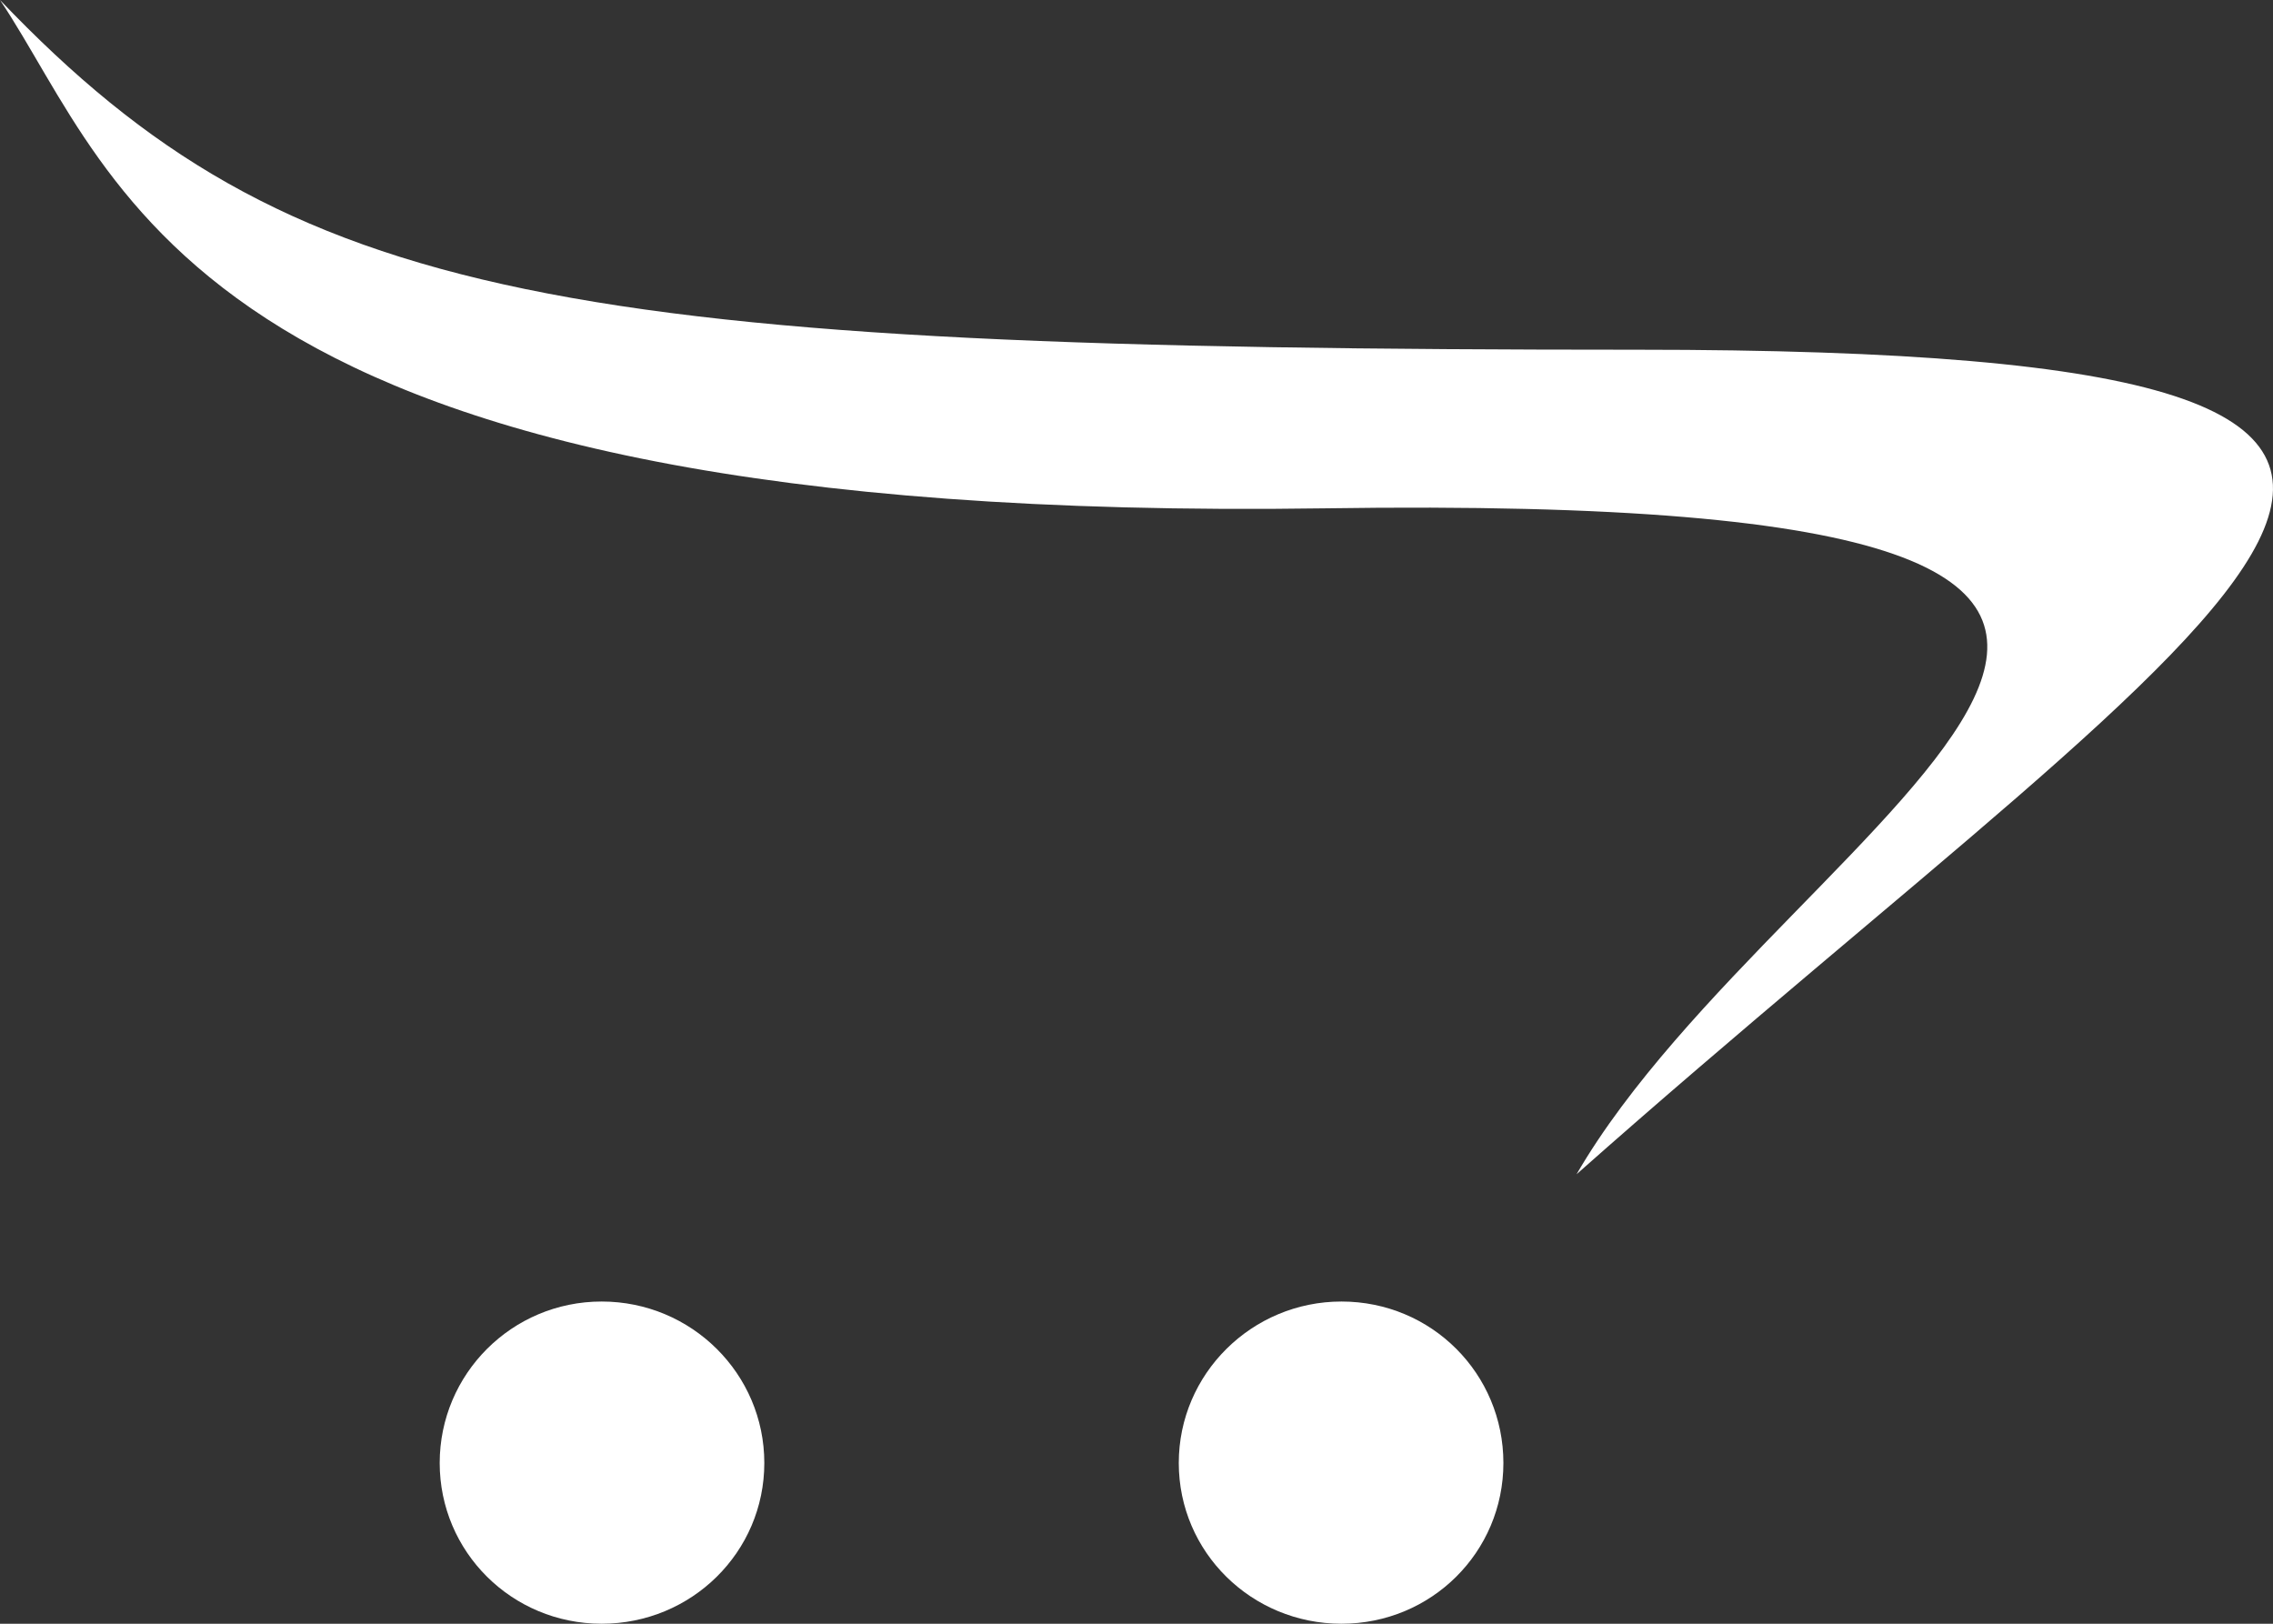<svg width="70" height="50" viewBox="0 0 70 50" fill="none" xmlns="http://www.w3.org/2000/svg">
<rect x="0" y="0" width="70" height="50" fill="#333333" stroke="none"/>
<path d="M46.299 45.05C46.299 47.796 44.079 50 41.312 50C38.544 50 36.302 47.796 36.302 45.05C36.302 42.303 38.555 40.078 41.312 40.078C44.09 40.078 46.299 42.303 46.299 45.05ZM18.529 40.078C15.761 40.078 13.541 42.314 13.541 45.05C13.541 47.785 15.761 50 18.529 50C21.296 50 23.538 47.796 23.538 45.05C23.538 42.303 21.296 40.078 18.529 40.078ZM50.434 10.769C17.38 10.769 8.958 9.379 0 0C3.763 5.612 5.83 16.164 40.809 15.653C77.264 15.111 55.028 25 48.552 36.159C68.973 18.063 83.487 10.769 50.434 10.769Z" fill="white"/>
</svg>
